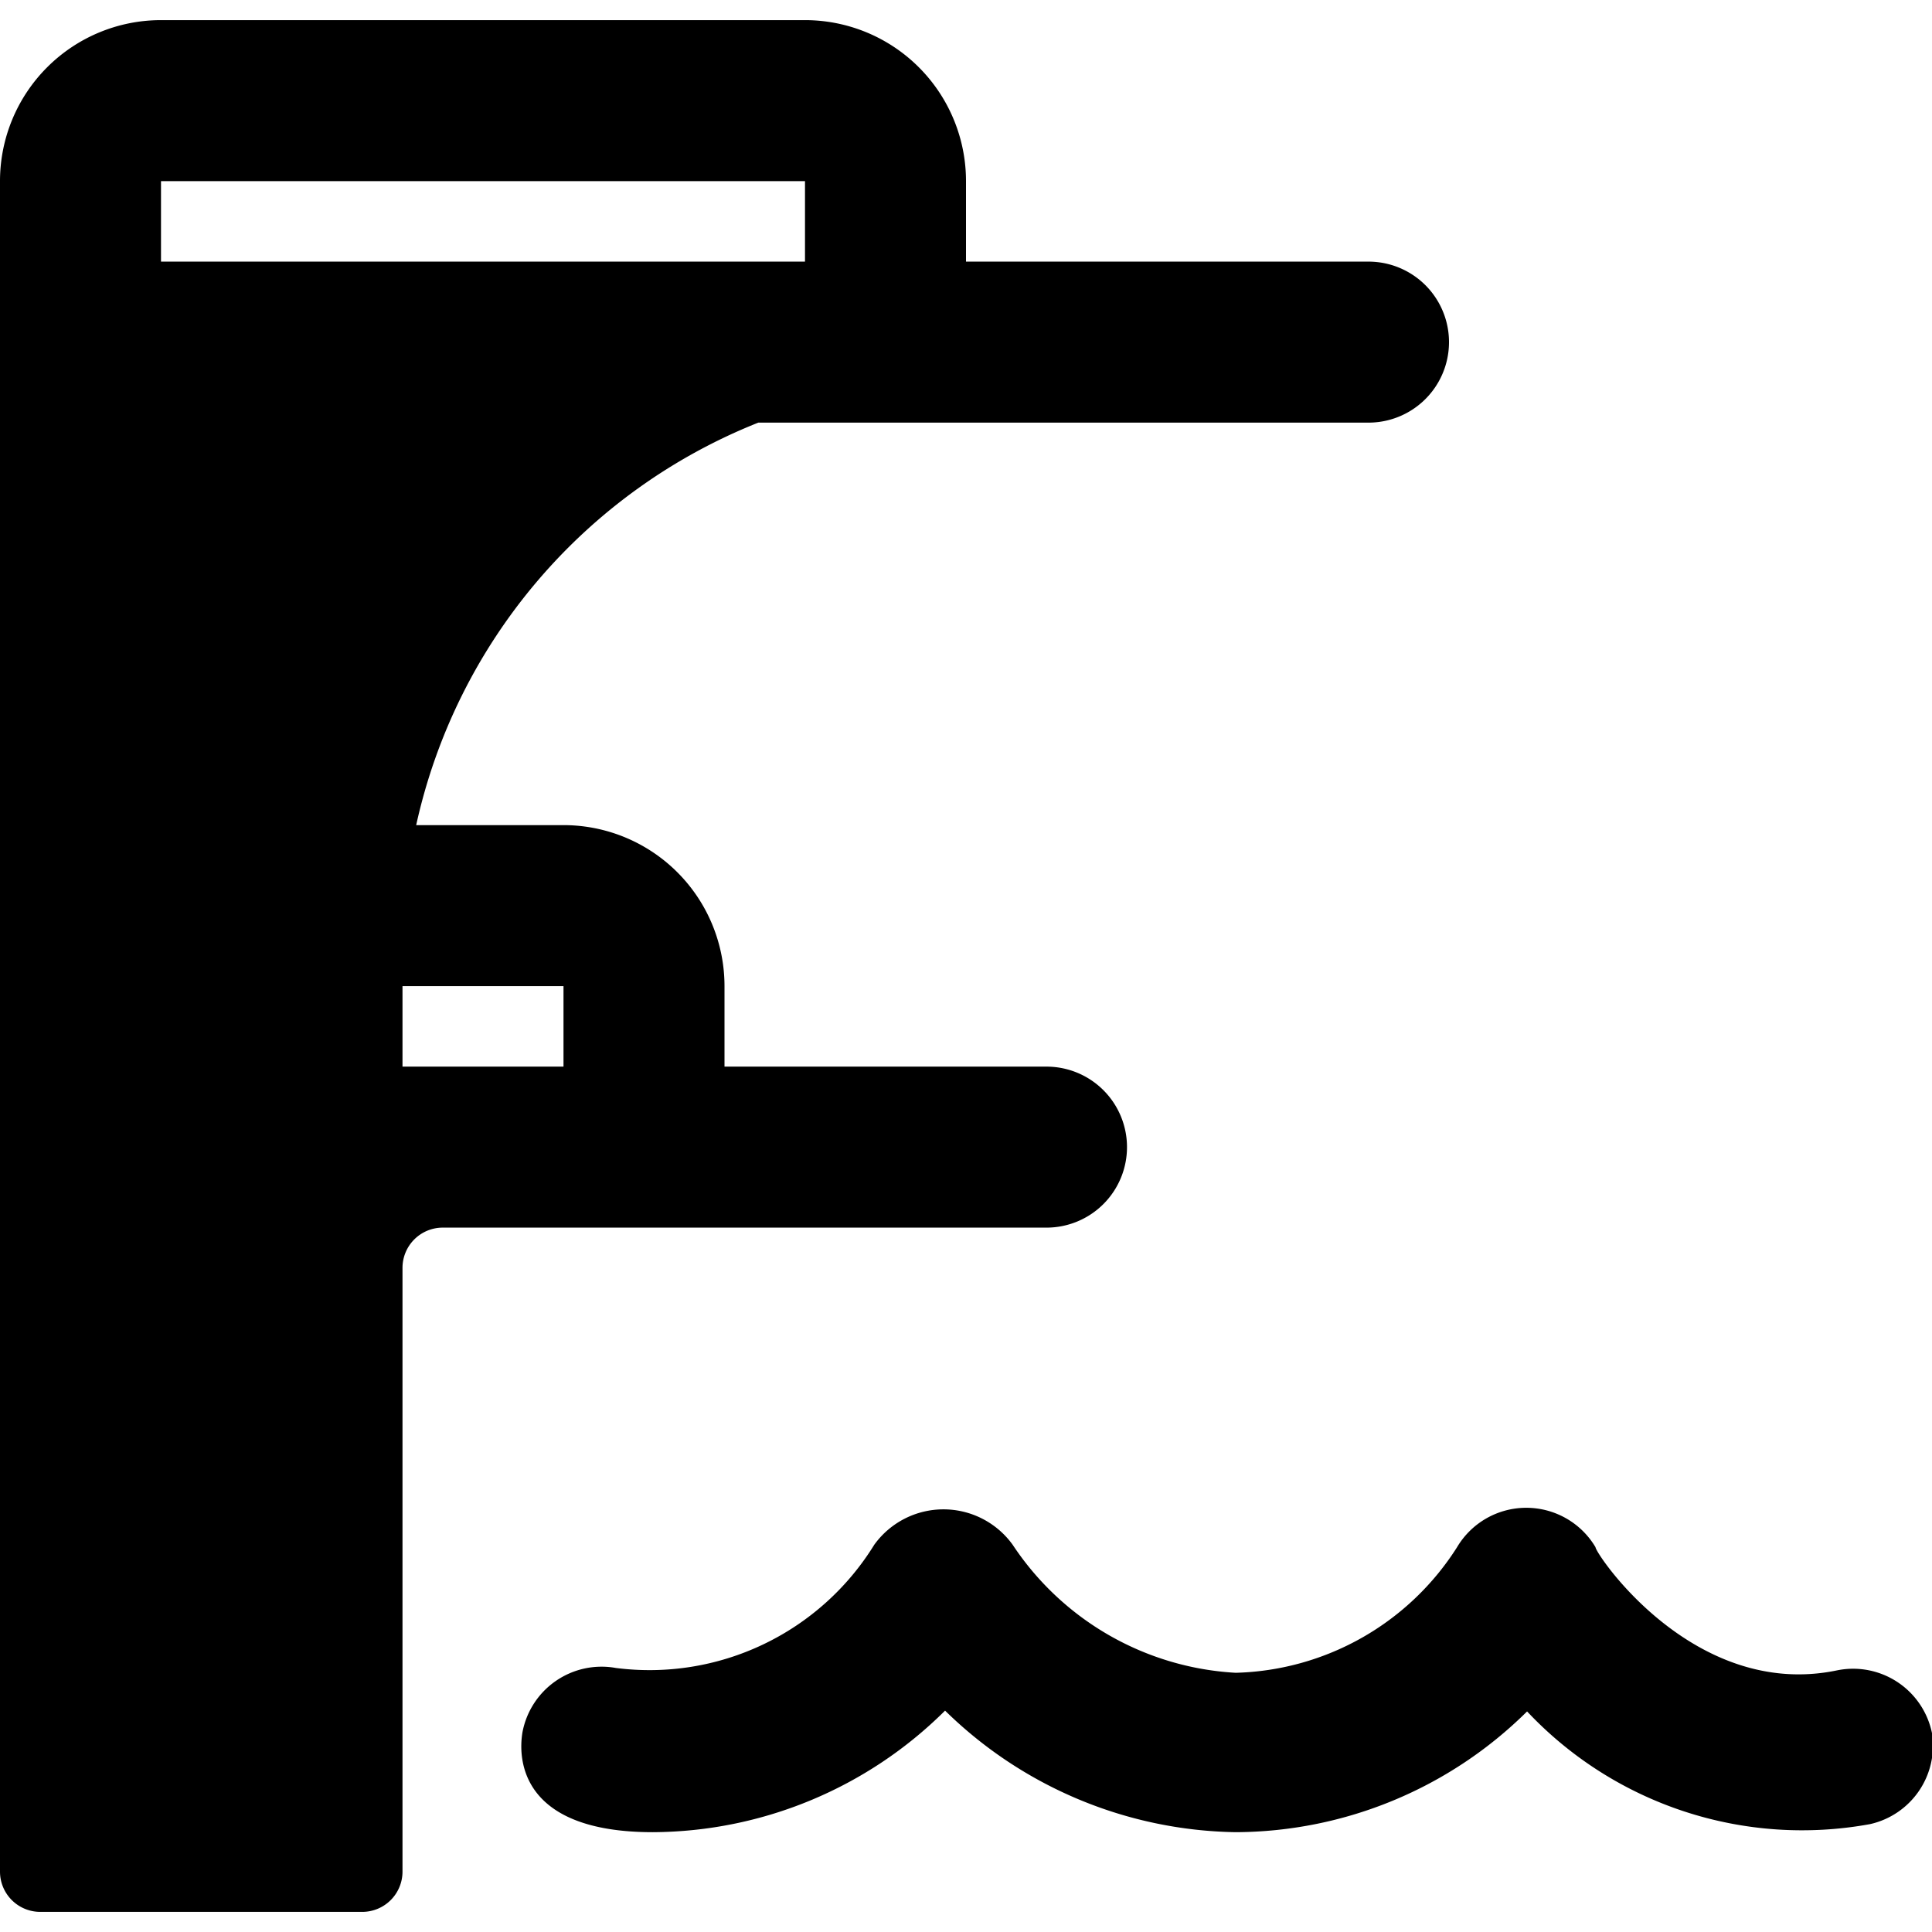 <svg xmlns="http://www.w3.org/2000/svg" viewBox="0 0 24 24"><g><path d="M14 14.25a1 1 0 0 0 -1 -1H9v-1a2 2 0 0 0 -2 -2H5.17a7 7 0 0 1 4.25 -5H17a1 1 0 0 0 0 -2h-5v-1a2 2 0 0 0 -2 -2H2a2 2 0 0 0 -2 2v21a0.5 0.5 0 0 0 0.5 0.5h4a0.5 0.5 0 0 0 0.5 -0.5v-7.5a0.5 0.5 0 0 1 0.5 -0.5H13a1 1 0 0 0 1 -1Zm-12 -12h8v1H2Zm5 11H5v-1h2Z" fill="#000000" stroke-width="1"></path><path d="M24 21.53a1 1 0 0 0 -1.18 -0.78c-1.78 0.37 -3 -1.45 -3 -1.53a1 1 0 0 0 -1.72 0 3.36 3.36 0 0 1 -2.75 1.56 3.56 3.56 0 0 1 -2.77 -1.59 1.06 1.06 0 0 0 -1.72 0 3.28 3.28 0 0 1 -3.21 1.53 1 1 0 0 0 -1.16 0.8c-0.06 0.36 0 1.24 1.62 1.24a5.18 5.18 0 0 0 3.63 -1.51 5.27 5.27 0 0 0 3.61 1.51 5.17 5.17 0 0 0 3.62 -1.5 4.69 4.69 0 0 0 4.26 1.4 1 1 0 0 0 0.77 -1.13Z" fill="#000000" stroke-width="1"></path></g></svg>